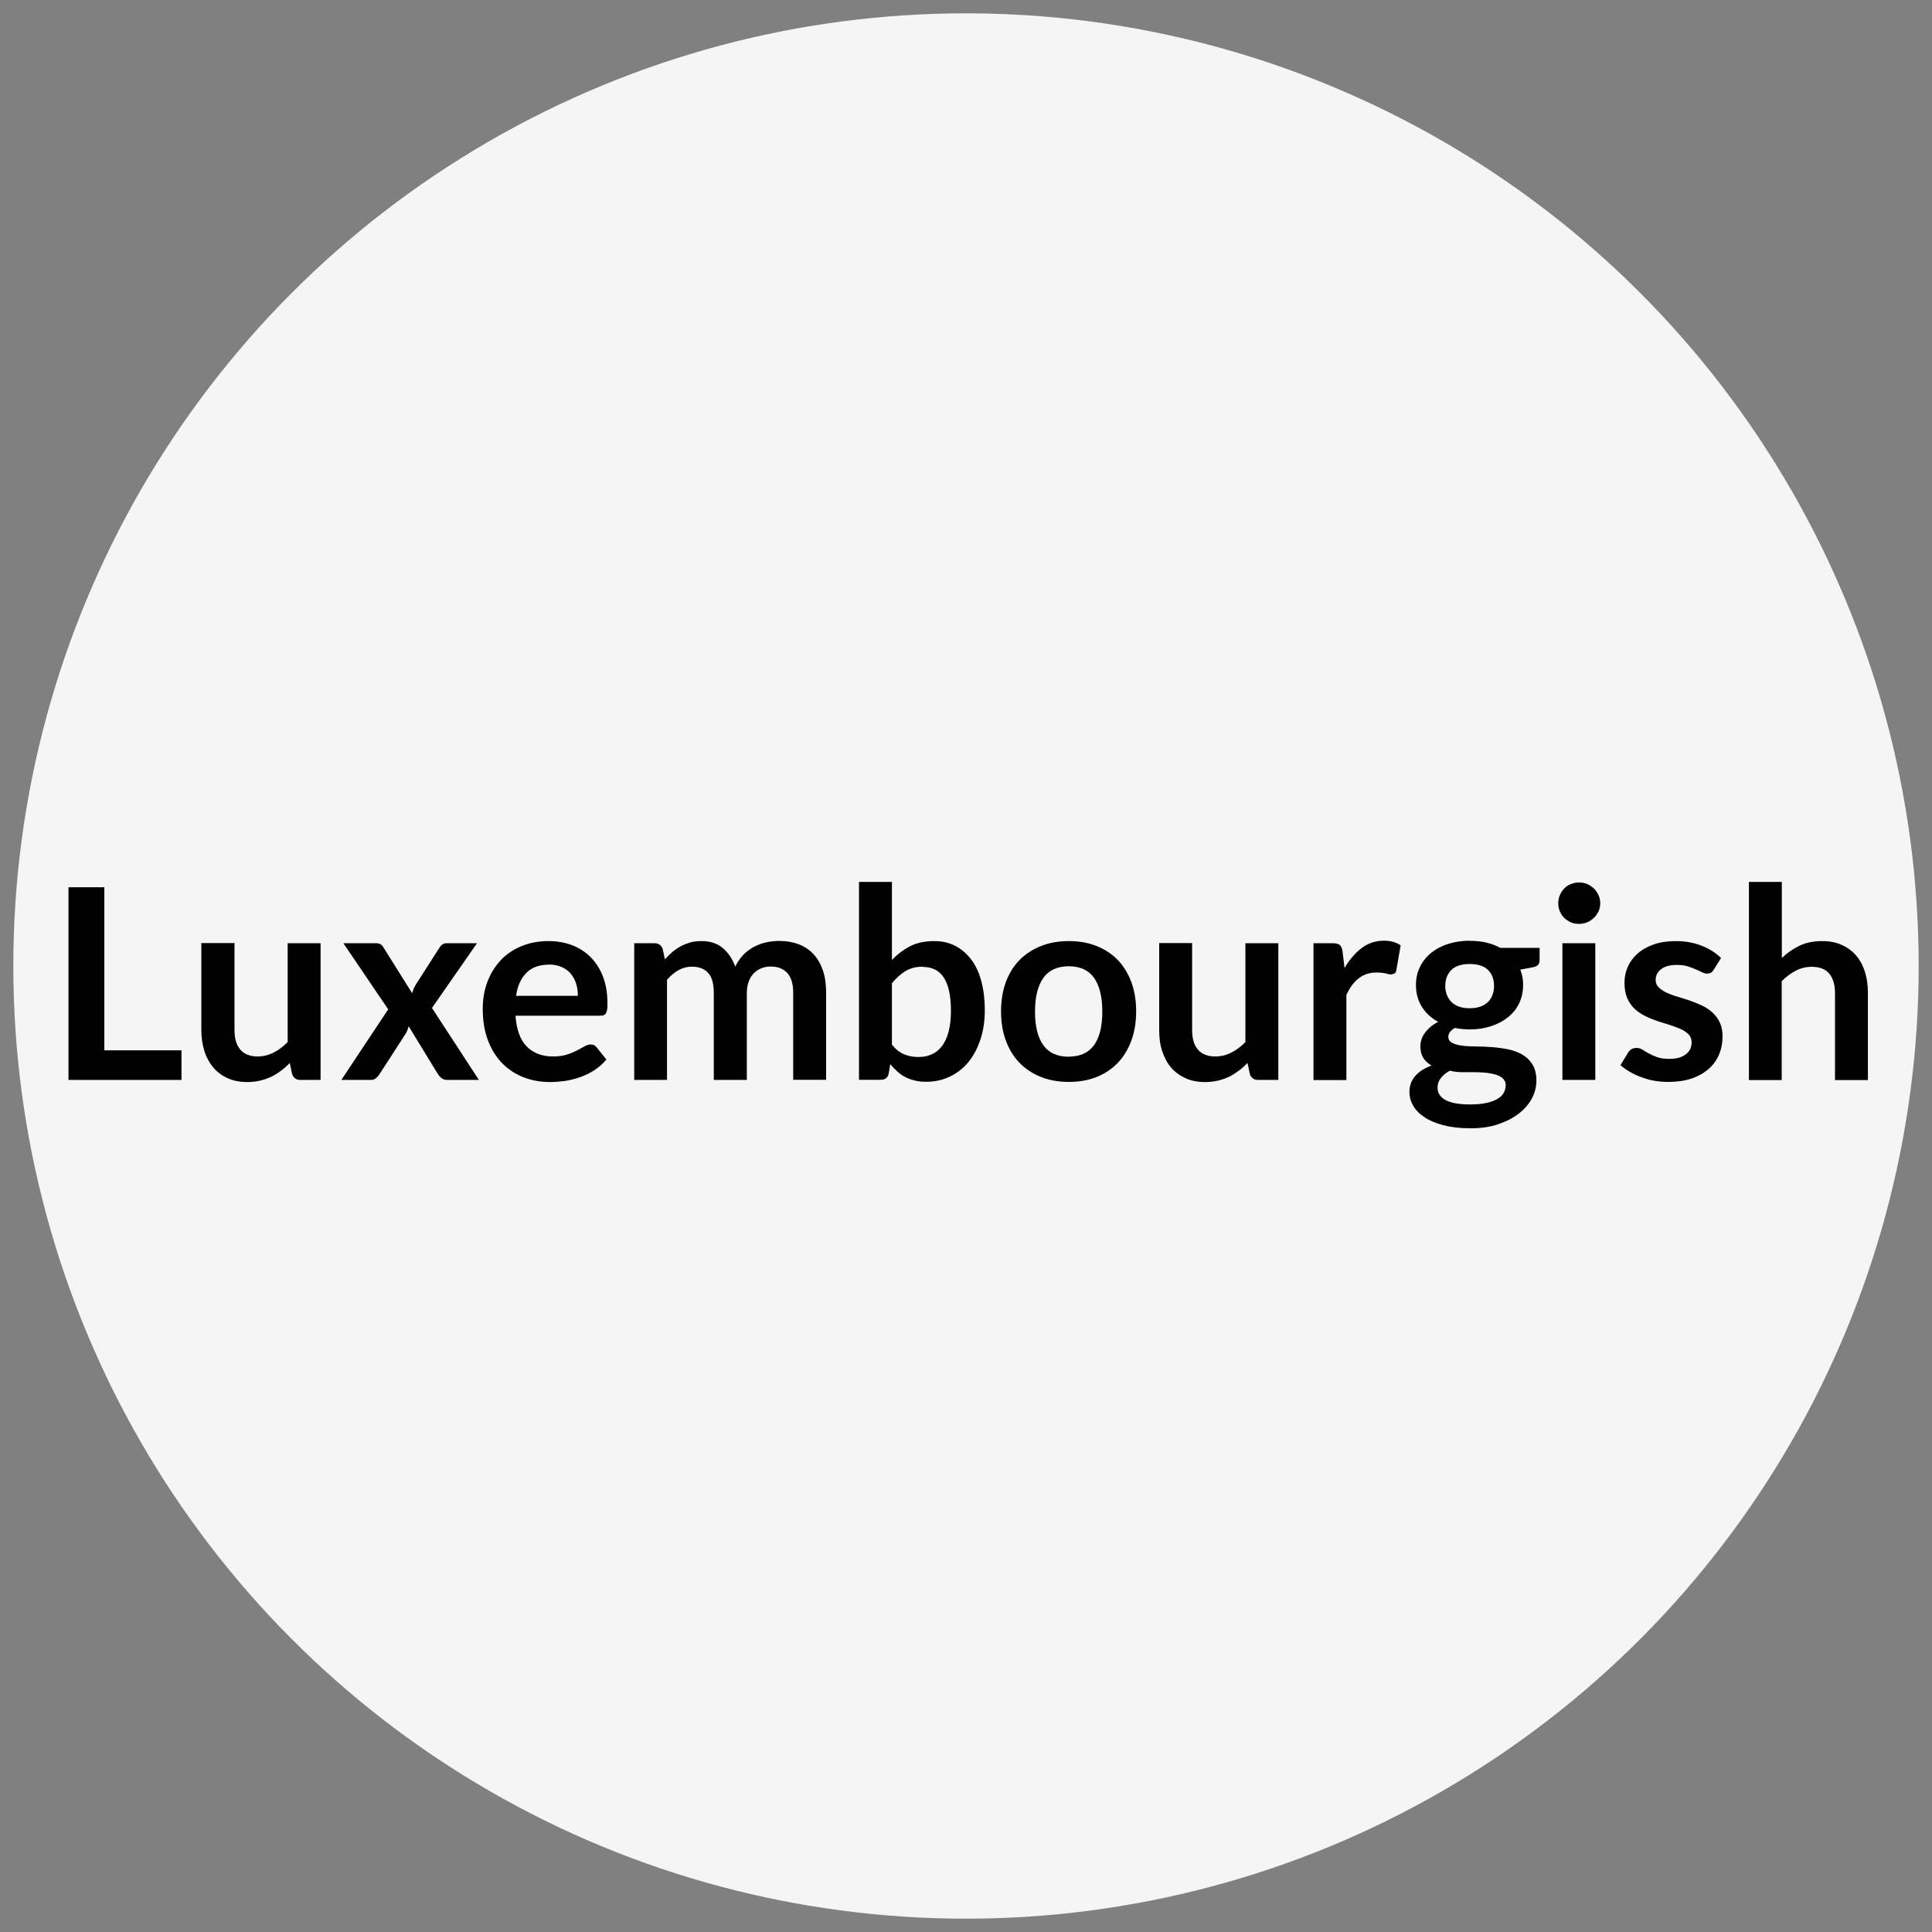 <?xml version="1.0" encoding="UTF-8"?> <svg xmlns="http://www.w3.org/2000/svg" id="Ebene_1" data-name="Ebene 1" viewBox="0 0 145 145"><rect x="0" y="0" width="145" height="145" fill="#808080" stroke="none"/><defs><style> .cls-1 { stroke-width: 0px; } .cls-2 { fill: #f5f5f5; stroke: #f5f5f5; stroke-miterlimit: 10; } </style></defs><circle class="cls-2" cx="72.5" cy="72.5" r="71"></circle><g><path class="cls-1" d="m7.83,78.83h5.79v2.22H5.14v-14.46h2.69v12.24Z"></path><path class="cls-1" d="m17.6,70.79v6.52c0,.63.14,1.11.43,1.46.29.34.73.52,1.3.52.43,0,.83-.1,1.2-.29.37-.19.73-.45,1.06-.79v-7.42h2.47v10.26h-1.51c-.32,0-.53-.15-.63-.45l-.17-.82c-.21.21-.43.41-.66.58s-.47.33-.73.45c-.26.12-.53.22-.83.29-.3.07-.61.11-.96.11-.56,0-1.05-.09-1.48-.29-.43-.19-.79-.46-1.08-.8-.29-.35-.52-.76-.67-1.24-.15-.48-.23-1-.23-1.58v-6.52h2.47Z"></path><path class="cls-1" d="m29.14,75.76l-3.37-4.97h2.38c.18,0,.31.02.4.07.09.05.16.13.23.25l2.15,3.43c.03-.11.08-.23.12-.34s.11-.23.18-.34l1.73-2.7c.08-.13.16-.22.25-.28.09-.06.19-.09.32-.09h2.27l-3.38,4.86,3.52,5.4h-2.38c-.18,0-.33-.05-.43-.14-.11-.09-.2-.2-.28-.32l-2.18-3.57c-.06.24-.14.44-.25.6l-1.92,2.97c-.07.11-.16.22-.27.32s-.24.14-.4.14h-2.21l3.51-5.29Z"></path><path class="cls-1" d="m41.15,70.63c.65,0,1.24.1,1.79.31.54.21,1.01.51,1.4.91s.7.88.92,1.46c.22.58.33,1.24.33,1.98,0,.19,0,.34-.02.46-.02.12-.05.22-.09.29-.04.07-.1.12-.17.15-.07.03-.17.04-.28.04h-6.34c.07,1.05.36,1.83.85,2.32s1.15.74,1.96.74c.4,0,.75-.05,1.04-.14.29-.09.54-.2.76-.31s.41-.22.57-.31c.16-.09.32-.14.47-.14.1,0,.19.02.26.06s.14.1.19.17l.72.9c-.27.32-.58.59-.92.81s-.7.39-1.07.52c-.37.13-.75.22-1.13.28-.38.05-.75.08-1.11.08-.71,0-1.38-.12-1.99-.36s-1.15-.59-1.6-1.05c-.45-.46-.81-1.04-1.07-1.72-.26-.68-.39-1.48-.39-2.38,0-.7.11-1.36.34-1.98.23-.62.55-1.15.97-1.61.42-.46.94-.82,1.55-1.08s1.3-.4,2.07-.4Zm.05,1.77c-.72,0-1.28.2-1.69.61s-.67.98-.78,1.73h4.64c0-.32-.04-.62-.13-.91-.09-.28-.22-.53-.4-.75-.18-.21-.41-.38-.68-.5-.27-.12-.59-.19-.96-.19Z"></path><path class="cls-1" d="m47.6,81.05v-10.26h1.51c.32,0,.53.15.63.45l.16.76c.18-.2.37-.38.56-.55.2-.17.41-.31.63-.43.22-.12.46-.21.72-.29.26-.07.54-.1.84-.1.65,0,1.18.17,1.59.52.42.35.73.82.94,1.4.16-.34.36-.63.6-.88s.5-.44.79-.6c.29-.15.59-.27.92-.34.32-.07.65-.11.97-.11.57,0,1.07.09,1.51.26.44.17.81.43,1.11.76.3.33.53.74.69,1.22.16.48.23,1.03.23,1.65v6.53h-2.47v-6.53c0-.65-.14-1.14-.43-1.47-.29-.33-.71-.5-1.26-.5-.25,0-.49.04-.7.13-.22.09-.41.21-.57.38-.16.16-.29.37-.38.62-.09.25-.14.53-.14.85v6.53h-2.48v-6.53c0-.69-.14-1.19-.42-1.5-.28-.31-.69-.47-1.23-.47-.35,0-.68.09-1,.26-.31.18-.6.42-.86.73v7.51h-2.47Z"></path><path class="cls-1" d="m64.47,81.05v-14.86h2.47v5.86c.41-.43.87-.78,1.38-1.04.51-.26,1.11-.38,1.8-.38.56,0,1.07.11,1.54.34.46.23.86.57,1.2,1,.34.44.6.98.78,1.63.18.65.27,1.39.27,2.23,0,.77-.1,1.48-.31,2.13s-.5,1.22-.88,1.7c-.38.48-.85.85-1.39,1.12-.54.27-1.15.41-1.83.41-.31,0-.6-.03-.86-.1-.26-.06-.5-.15-.71-.26-.21-.11-.41-.25-.59-.42s-.36-.34-.53-.54l-.11.69c-.04.17-.11.3-.21.37-.1.07-.23.11-.4.11h-1.63Zm4.8-8.5c-.51,0-.95.11-1.31.33-.36.22-.7.52-1.02.92v4.6c.28.35.58.59.92.73s.69.2,1.08.2.71-.07,1.01-.21c.3-.14.56-.35.77-.64.21-.29.37-.65.48-1.08s.17-.95.17-1.54-.05-1.11-.15-1.53c-.1-.42-.24-.75-.42-1.01s-.4-.45-.66-.57-.55-.18-.88-.18Z"></path><path class="cls-1" d="m80.22,70.63c.77,0,1.46.12,2.08.37.62.25,1.16.6,1.59,1.05.44.45.78,1.01,1.02,1.66.24.65.36,1.38.36,2.19s-.12,1.55-.36,2.2c-.24.65-.58,1.21-1.02,1.67-.44.46-.97.81-1.59,1.06-.62.25-1.32.37-2.08.37s-1.46-.12-2.09-.37c-.63-.25-1.16-.6-1.61-1.06s-.79-1.02-1.03-1.67c-.24-.65-.36-1.39-.36-2.2s.12-1.54.36-2.19c.24-.65.59-1.21,1.03-1.66s.98-.8,1.61-1.05c.63-.25,1.32-.37,2.09-.37Zm0,8.67c.85,0,1.48-.29,1.89-.86.41-.57.62-1.41.62-2.52s-.21-1.95-.62-2.53-1.04-.87-1.89-.87-1.51.29-1.92.88c-.41.58-.62,1.42-.62,2.53s.21,1.94.62,2.51c.41.58,1.05.87,1.92.87Z"></path><path class="cls-1" d="m89.47,70.79v6.52c0,.63.14,1.11.43,1.46.29.34.73.52,1.31.52.43,0,.83-.1,1.2-.29.37-.19.73-.45,1.06-.79v-7.42h2.47v10.26h-1.51c-.32,0-.53-.15-.63-.45l-.17-.82c-.21.21-.43.41-.66.58s-.47.33-.72.45c-.26.12-.53.22-.83.29-.3.07-.62.11-.96.11-.56,0-1.06-.09-1.49-.29s-.79-.46-1.08-.8-.51-.76-.67-1.24-.22-1-.22-1.58v-6.52h2.47Z"></path><path class="cls-1" d="m98.58,81.05v-10.26h1.45c.25,0,.43.05.53.14.1.09.17.25.2.48l.15,1.24c.37-.63.8-1.13,1.29-1.5.49-.37,1.05-.55,1.66-.55.51,0,.93.12,1.26.35l-.32,1.85c-.02.12-.06.21-.13.25s-.16.08-.27.08c-.1,0-.24-.02-.41-.07-.17-.05-.4-.07-.69-.07-.51,0-.95.14-1.32.43-.37.28-.68.7-.93,1.25v6.39h-2.47Z"></path><path class="cls-1" d="m110.3,70.61c.44,0,.85.04,1.24.13.39.09.74.22,1.06.4h2.95v.92c0,.15-.04.27-.12.36-.08.09-.22.15-.41.18l-.92.17c.07.17.12.36.16.55.04.19.05.4.05.61,0,.51-.1.96-.3,1.38-.2.41-.48.76-.84,1.04-.36.29-.78.51-1.27.67-.49.16-1.02.24-1.59.24-.39,0-.76-.04-1.13-.11-.32.2-.48.41-.48.66,0,.21.1.36.29.46.19.1.44.17.75.21.31.04.66.06,1.05.06s.8.02,1.21.05c.41.03.82.09,1.21.17.39.08.75.22,1.06.4.31.18.56.43.75.74.19.31.29.71.29,1.2,0,.46-.11.9-.33,1.32-.22.43-.55.81-.97,1.14-.42.33-.94.6-1.55.81s-1.31.31-2.1.31-1.46-.08-2.03-.23c-.57-.15-1.05-.35-1.42-.6-.38-.25-.66-.54-.85-.87s-.28-.67-.28-1.02c0-.48.15-.88.44-1.21.29-.33.7-.59,1.22-.78-.25-.14-.46-.33-.61-.56-.15-.23-.23-.54-.23-.91,0-.15.03-.31.08-.48.05-.16.14-.33.25-.48.11-.16.25-.31.42-.46.17-.14.36-.27.59-.39-.52-.28-.93-.65-1.22-1.12-.3-.47-.45-1.01-.45-1.64,0-.51.1-.96.31-1.38.2-.41.49-.76.85-1.05s.79-.51,1.29-.67c.5-.15,1.04-.23,1.62-.23Zm2.71,10.87c0-.2-.06-.37-.18-.5-.12-.13-.28-.23-.49-.3-.21-.07-.45-.12-.73-.16-.28-.03-.57-.05-.88-.05h-.96c-.33,0-.65-.04-.96-.11-.28.15-.5.33-.67.55-.17.21-.25.45-.25.72,0,.18.04.35.13.5s.23.29.43.41c.2.11.45.2.76.26s.7.09,1.15.09.86-.04,1.19-.11c.33-.07.61-.17.83-.3s.38-.28.47-.45c.1-.17.15-.36.15-.57Zm-2.71-5.81c.31,0,.57-.04.8-.12s.42-.2.57-.34c.15-.15.26-.32.34-.53.08-.21.12-.43.12-.68,0-.51-.15-.91-.46-1.21-.3-.3-.76-.44-1.37-.44s-1.06.15-1.37.44c-.3.3-.46.7-.46,1.21,0,.24.04.46.12.67.08.21.19.38.34.53s.34.27.57.35c.23.08.5.12.79.12Z"></path><path class="cls-1" d="m120.1,67.8c0,.21-.04.41-.13.6-.09.19-.2.35-.35.49s-.31.25-.5.33-.4.12-.62.12-.42-.04-.6-.12c-.19-.08-.36-.2-.5-.33s-.25-.3-.33-.49c-.08-.19-.12-.39-.12-.6s.04-.43.12-.62c.08-.19.2-.36.33-.5s.3-.25.5-.33c.19-.08.39-.12.6-.12s.43.04.62.12.36.2.5.33.26.31.35.5c.09.19.13.4.13.62Zm-.37,2.99v10.26h-2.47v-10.26h2.47Z"></path><path class="cls-1" d="m128.61,72.79c-.07.11-.14.18-.21.22s-.17.06-.28.06c-.12,0-.25-.03-.38-.1s-.29-.14-.48-.22c-.18-.08-.38-.16-.61-.23-.23-.07-.5-.1-.82-.1-.49,0-.87.1-1.15.31-.28.21-.42.48-.42.81,0,.22.07.41.22.55.14.15.33.28.57.4.24.11.5.21.81.3.3.09.61.19.92.29.31.11.62.23.92.37s.57.31.8.52.43.46.57.76c.14.29.21.65.21,1.06,0,.49-.09.95-.27,1.37-.18.42-.44.78-.79,1.08-.35.3-.77.54-1.28.71-.51.17-1.1.25-1.75.25-.35,0-.7-.03-1.04-.09-.34-.06-.66-.15-.97-.27-.31-.11-.6-.25-.86-.4-.26-.15-.5-.32-.7-.5l.57-.94c.07-.11.16-.2.26-.26.1-.06.23-.09.38-.09s.3.04.44.13c.14.09.29.18.47.28.18.1.39.19.63.28.24.09.55.13.92.13.29,0,.54-.04.76-.1.21-.07.38-.16.52-.28s.24-.25.3-.39c.06-.15.09-.31.09-.46,0-.24-.07-.44-.21-.59-.14-.15-.33-.29-.57-.4-.24-.11-.51-.21-.81-.31-.3-.09-.61-.19-.93-.29-.32-.11-.63-.23-.93-.38-.3-.14-.57-.32-.81-.54-.24-.22-.43-.49-.57-.81-.14-.32-.21-.71-.21-1.16,0-.42.08-.82.25-1.2.17-.38.41-.71.74-1s.73-.51,1.21-.68,1.04-.25,1.67-.25c.71,0,1.35.12,1.93.35.58.23,1.06.54,1.45.92l-.56.89Z"></path><path class="cls-1" d="m131.26,81.05v-14.86h2.47v5.71c.4-.38.84-.69,1.32-.92.48-.23,1.04-.35,1.69-.35.56,0,1.06.09,1.49.29.43.19.79.46,1.08.8.29.34.51.75.66,1.23.15.48.22,1,.22,1.58v6.53h-2.47v-6.53c0-.63-.15-1.11-.43-1.46-.29-.34-.73-.51-1.31-.51-.43,0-.83.1-1.2.29-.37.19-.73.46-1.06.79v7.42h-2.47Z"></path></g></svg> 
